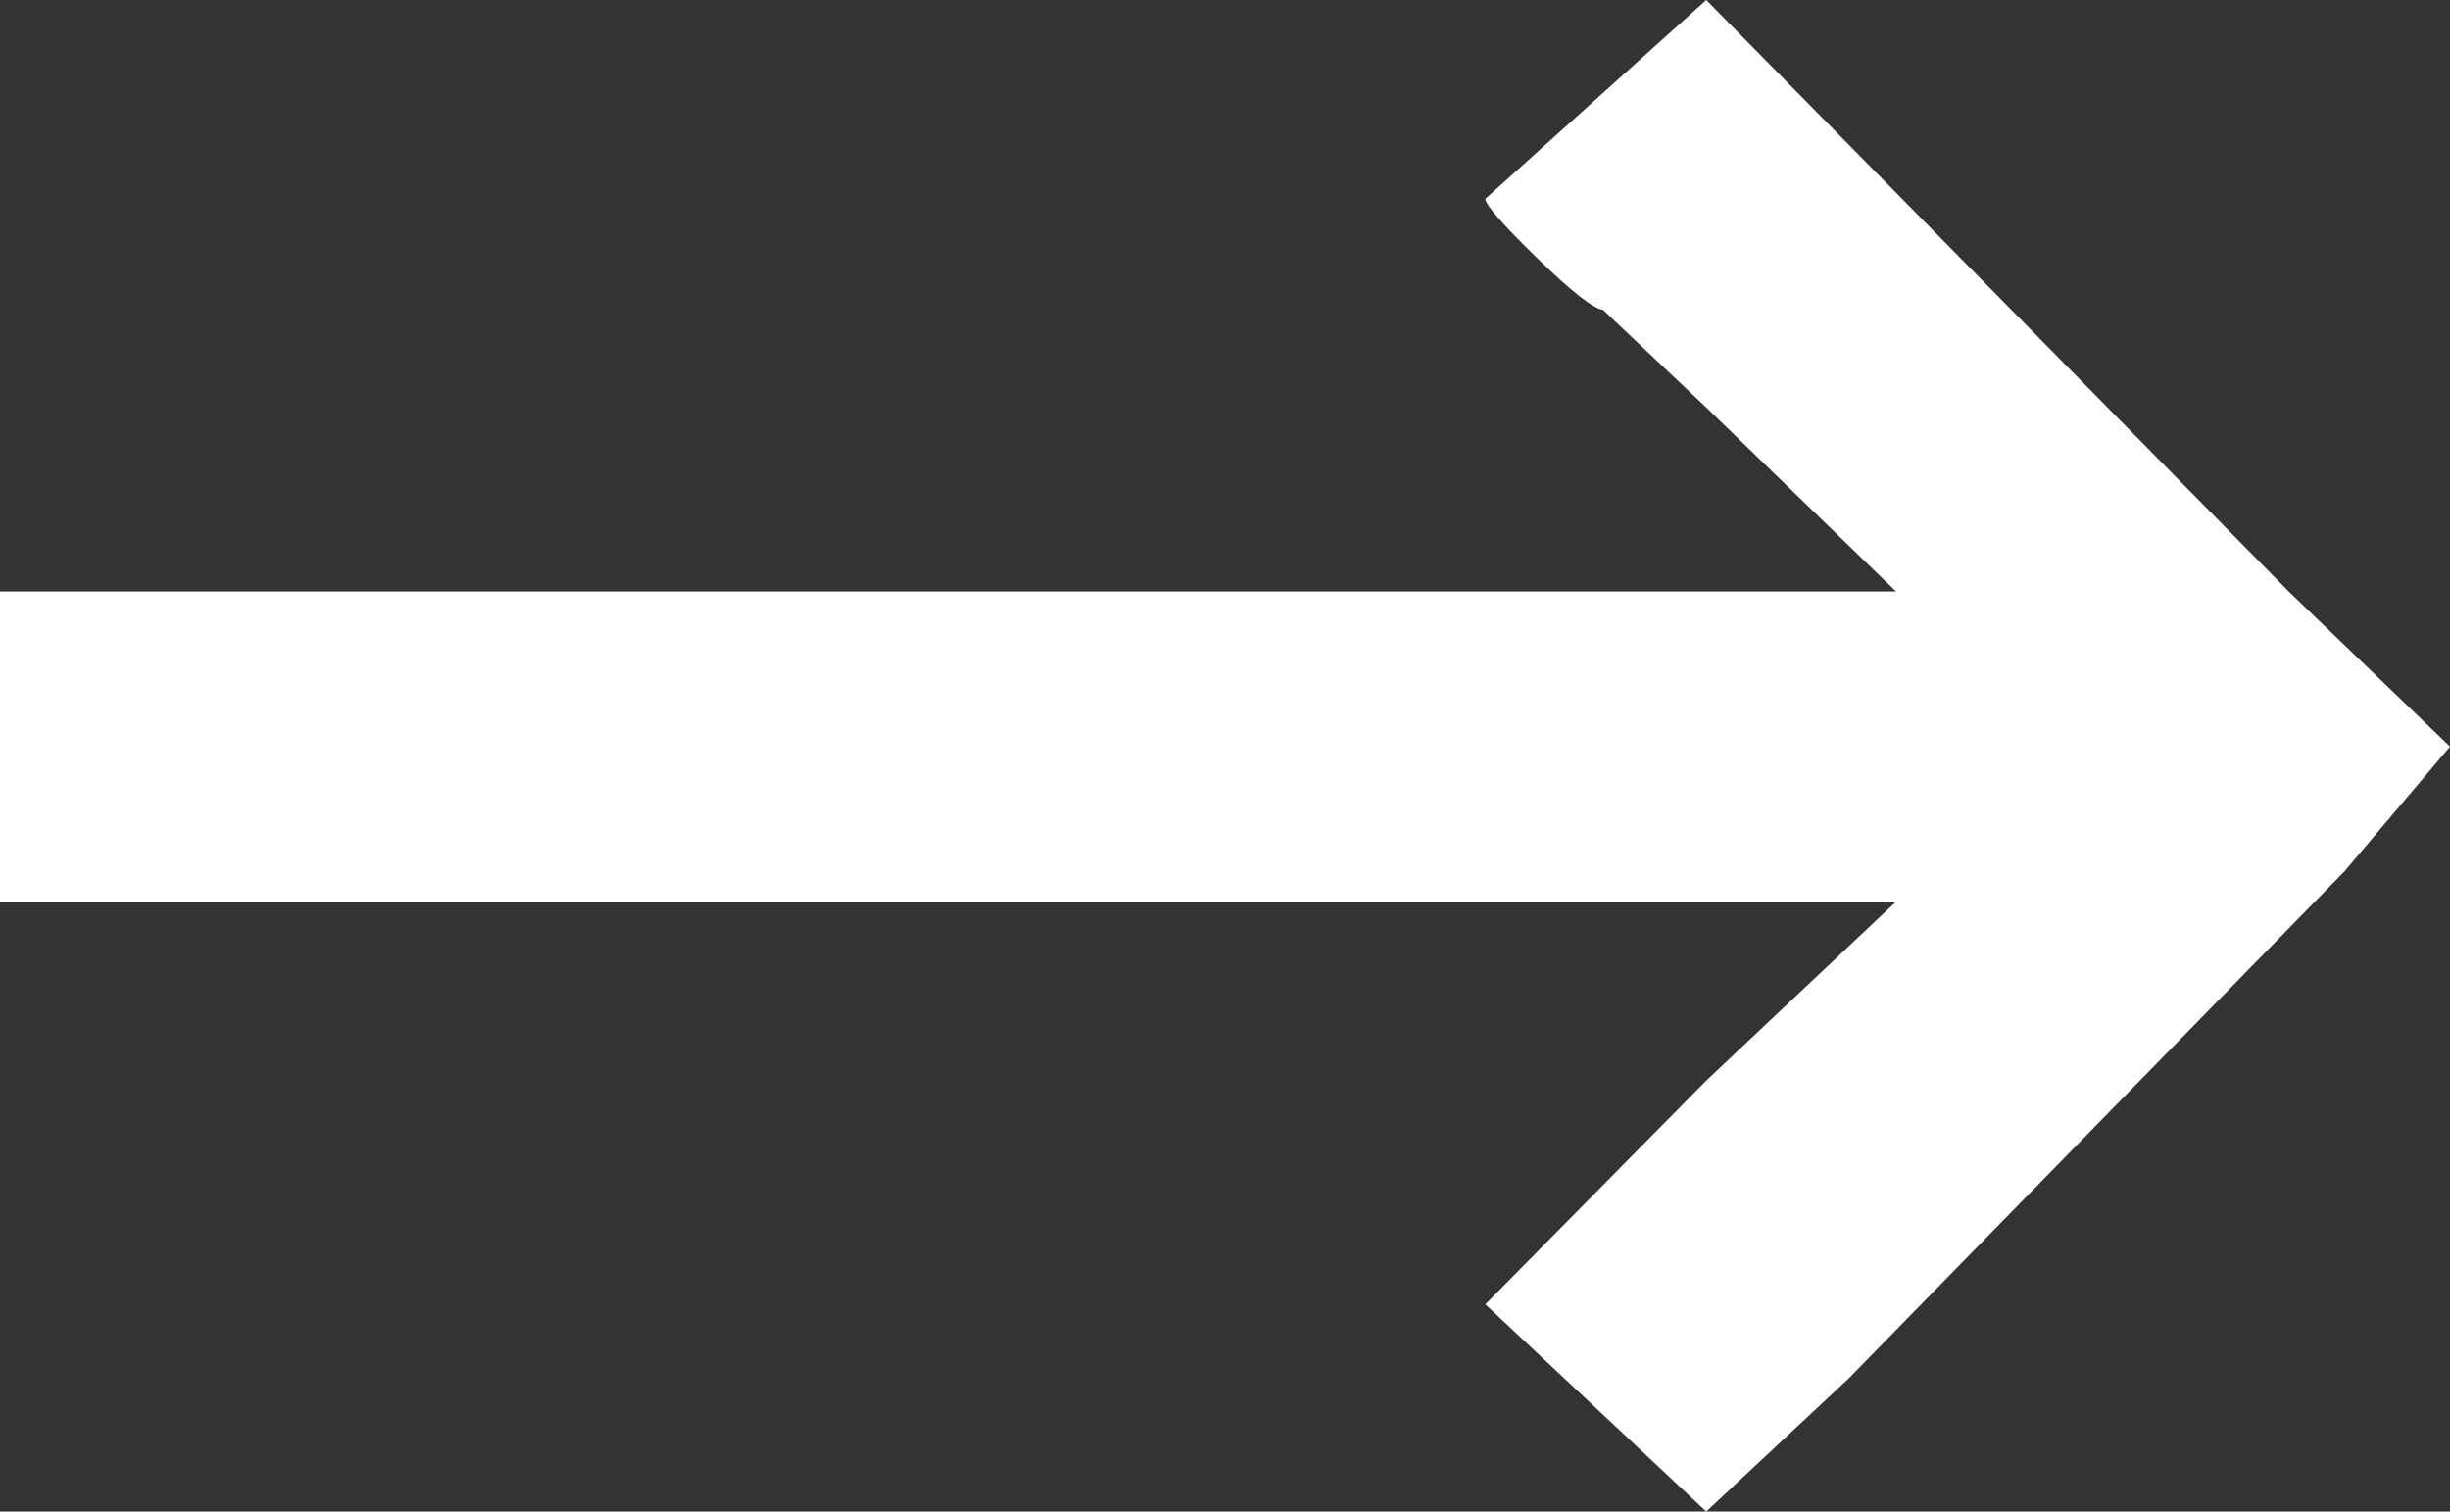 <?xml version="1.0" encoding="UTF-8"?>
<svg width="47px" height="29px" viewBox="0 0 47 29" version="1.1" xmlns="http://www.w3.org/2000/svg" xmlns:xlink="http://www.w3.org/1999/xlink">
    <rect x="0" y="0" width="47" height="29" fill="#333333" stroke="none"/>
    <title>Line</title>
    <g id="Page-1" stroke="none" stroke-width="1" fill="none" fill-rule="evenodd">
        <g id="3-copy-4" transform="translate(-1587, -5661)" fill="#FFFFFF" fill-rule="nonzero">
            <path d="M1615.494,5664.815 L1619.732,5661 L1630.906,5672.348 L1634,5675.324 L1631.975,5677.718 L1622.466,5687.445 L1619.732,5690 L1615.494,5686.024 L1619.732,5681.732 L1623.373,5678.299 C1599.124,5678.299 1587,5678.299 1587,5678.299 C1587,5678.299 1587,5672.348 1587,5672.348 C1587,5672.348 1599.124,5672.348 1623.373,5672.348 L1619.732,5668.818 L1617.752,5666.945 C1617.564,5666.922 1617.141,5666.589 1616.482,5665.946 C1615.823,5665.303 1615.494,5664.926 1615.494,5664.815 Z" id="Line"></path>
        </g>
    </g>
</svg>